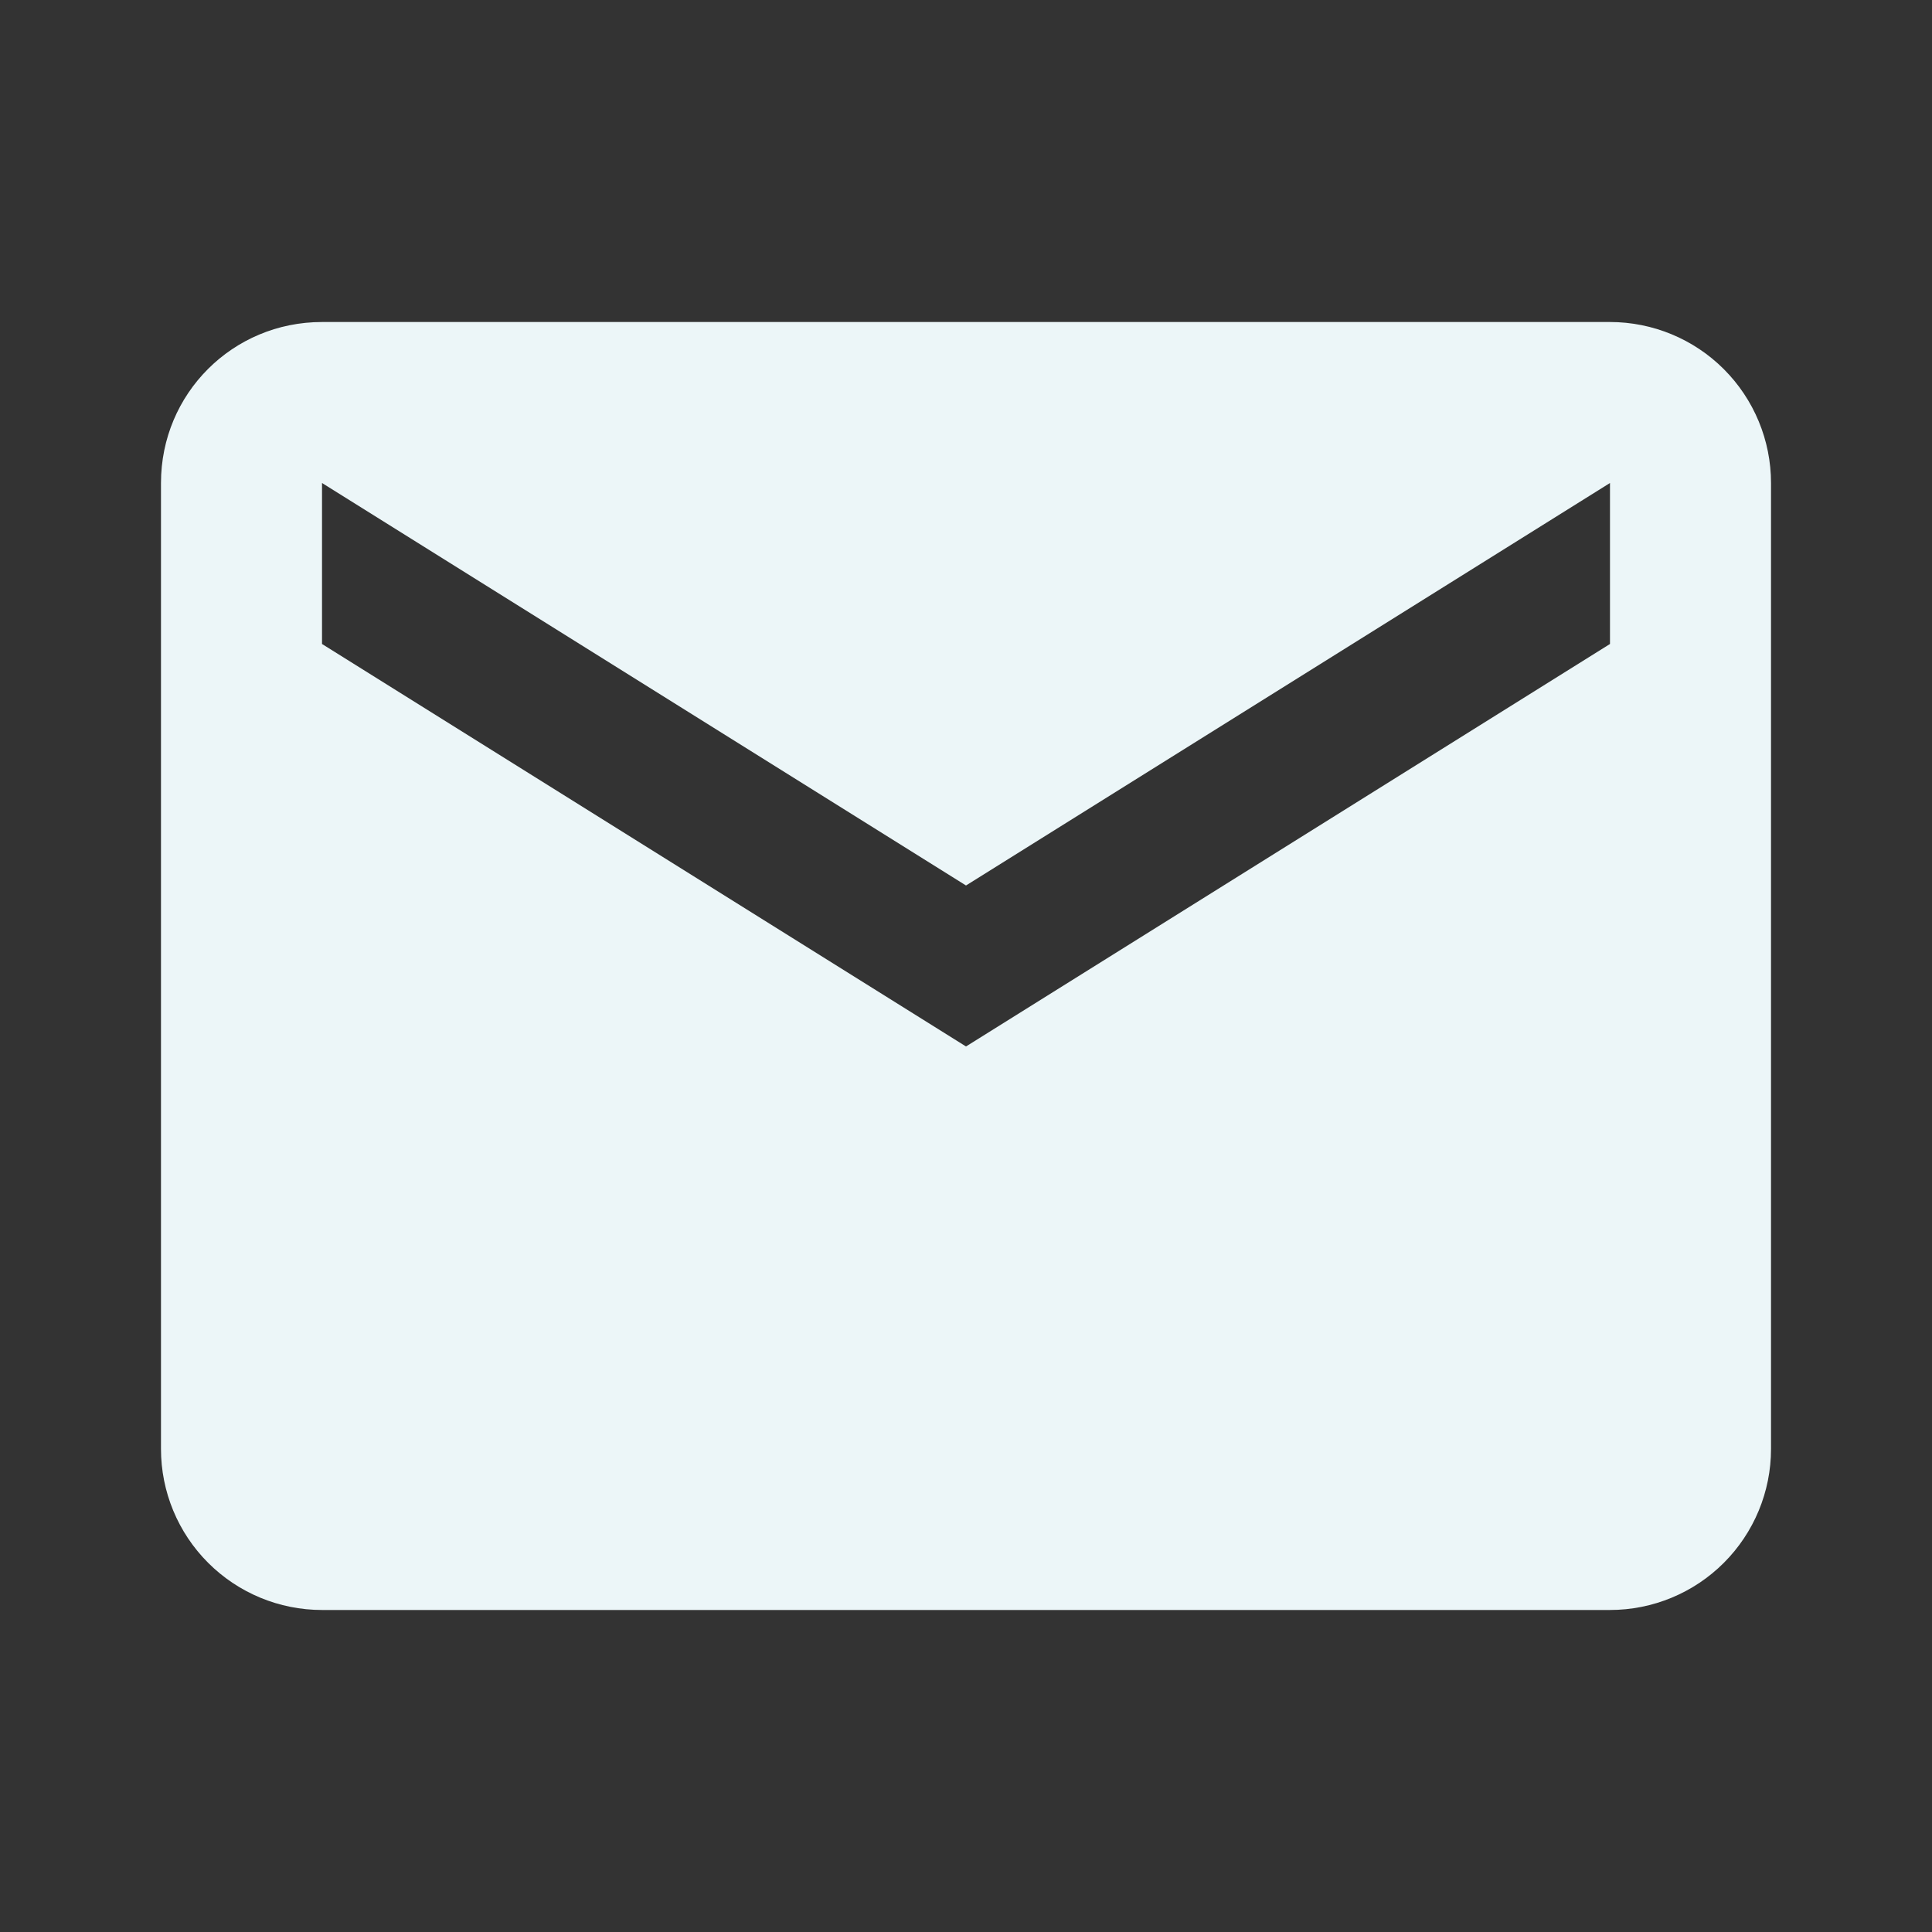 <svg width="40" height="40" viewBox="0 0 40 40" fill="none" xmlns="http://www.w3.org/2000/svg">
<rect x="0" y="0" width="40" height="40" fill="#333333" stroke="none"/>
<path d="M33.333 13.333L20 21.666L6.667 13.333V10L20 18.333L33.333 10M33.333 6.667H6.667C4.817 6.667 3.333 8.15 3.333 10V30C3.333 30.884 3.684 31.732 4.31 32.357C4.935 32.982 5.783 33.333 6.667 33.333H33.333C34.217 33.333 35.065 32.982 35.69 32.357C36.315 31.732 36.667 30.884 36.667 30V10C36.667 9.116 36.315 8.268 35.69 7.643C35.065 7.018 34.217 6.667 33.333 6.667Z" fill="#ECF6F8"/>
</svg>
